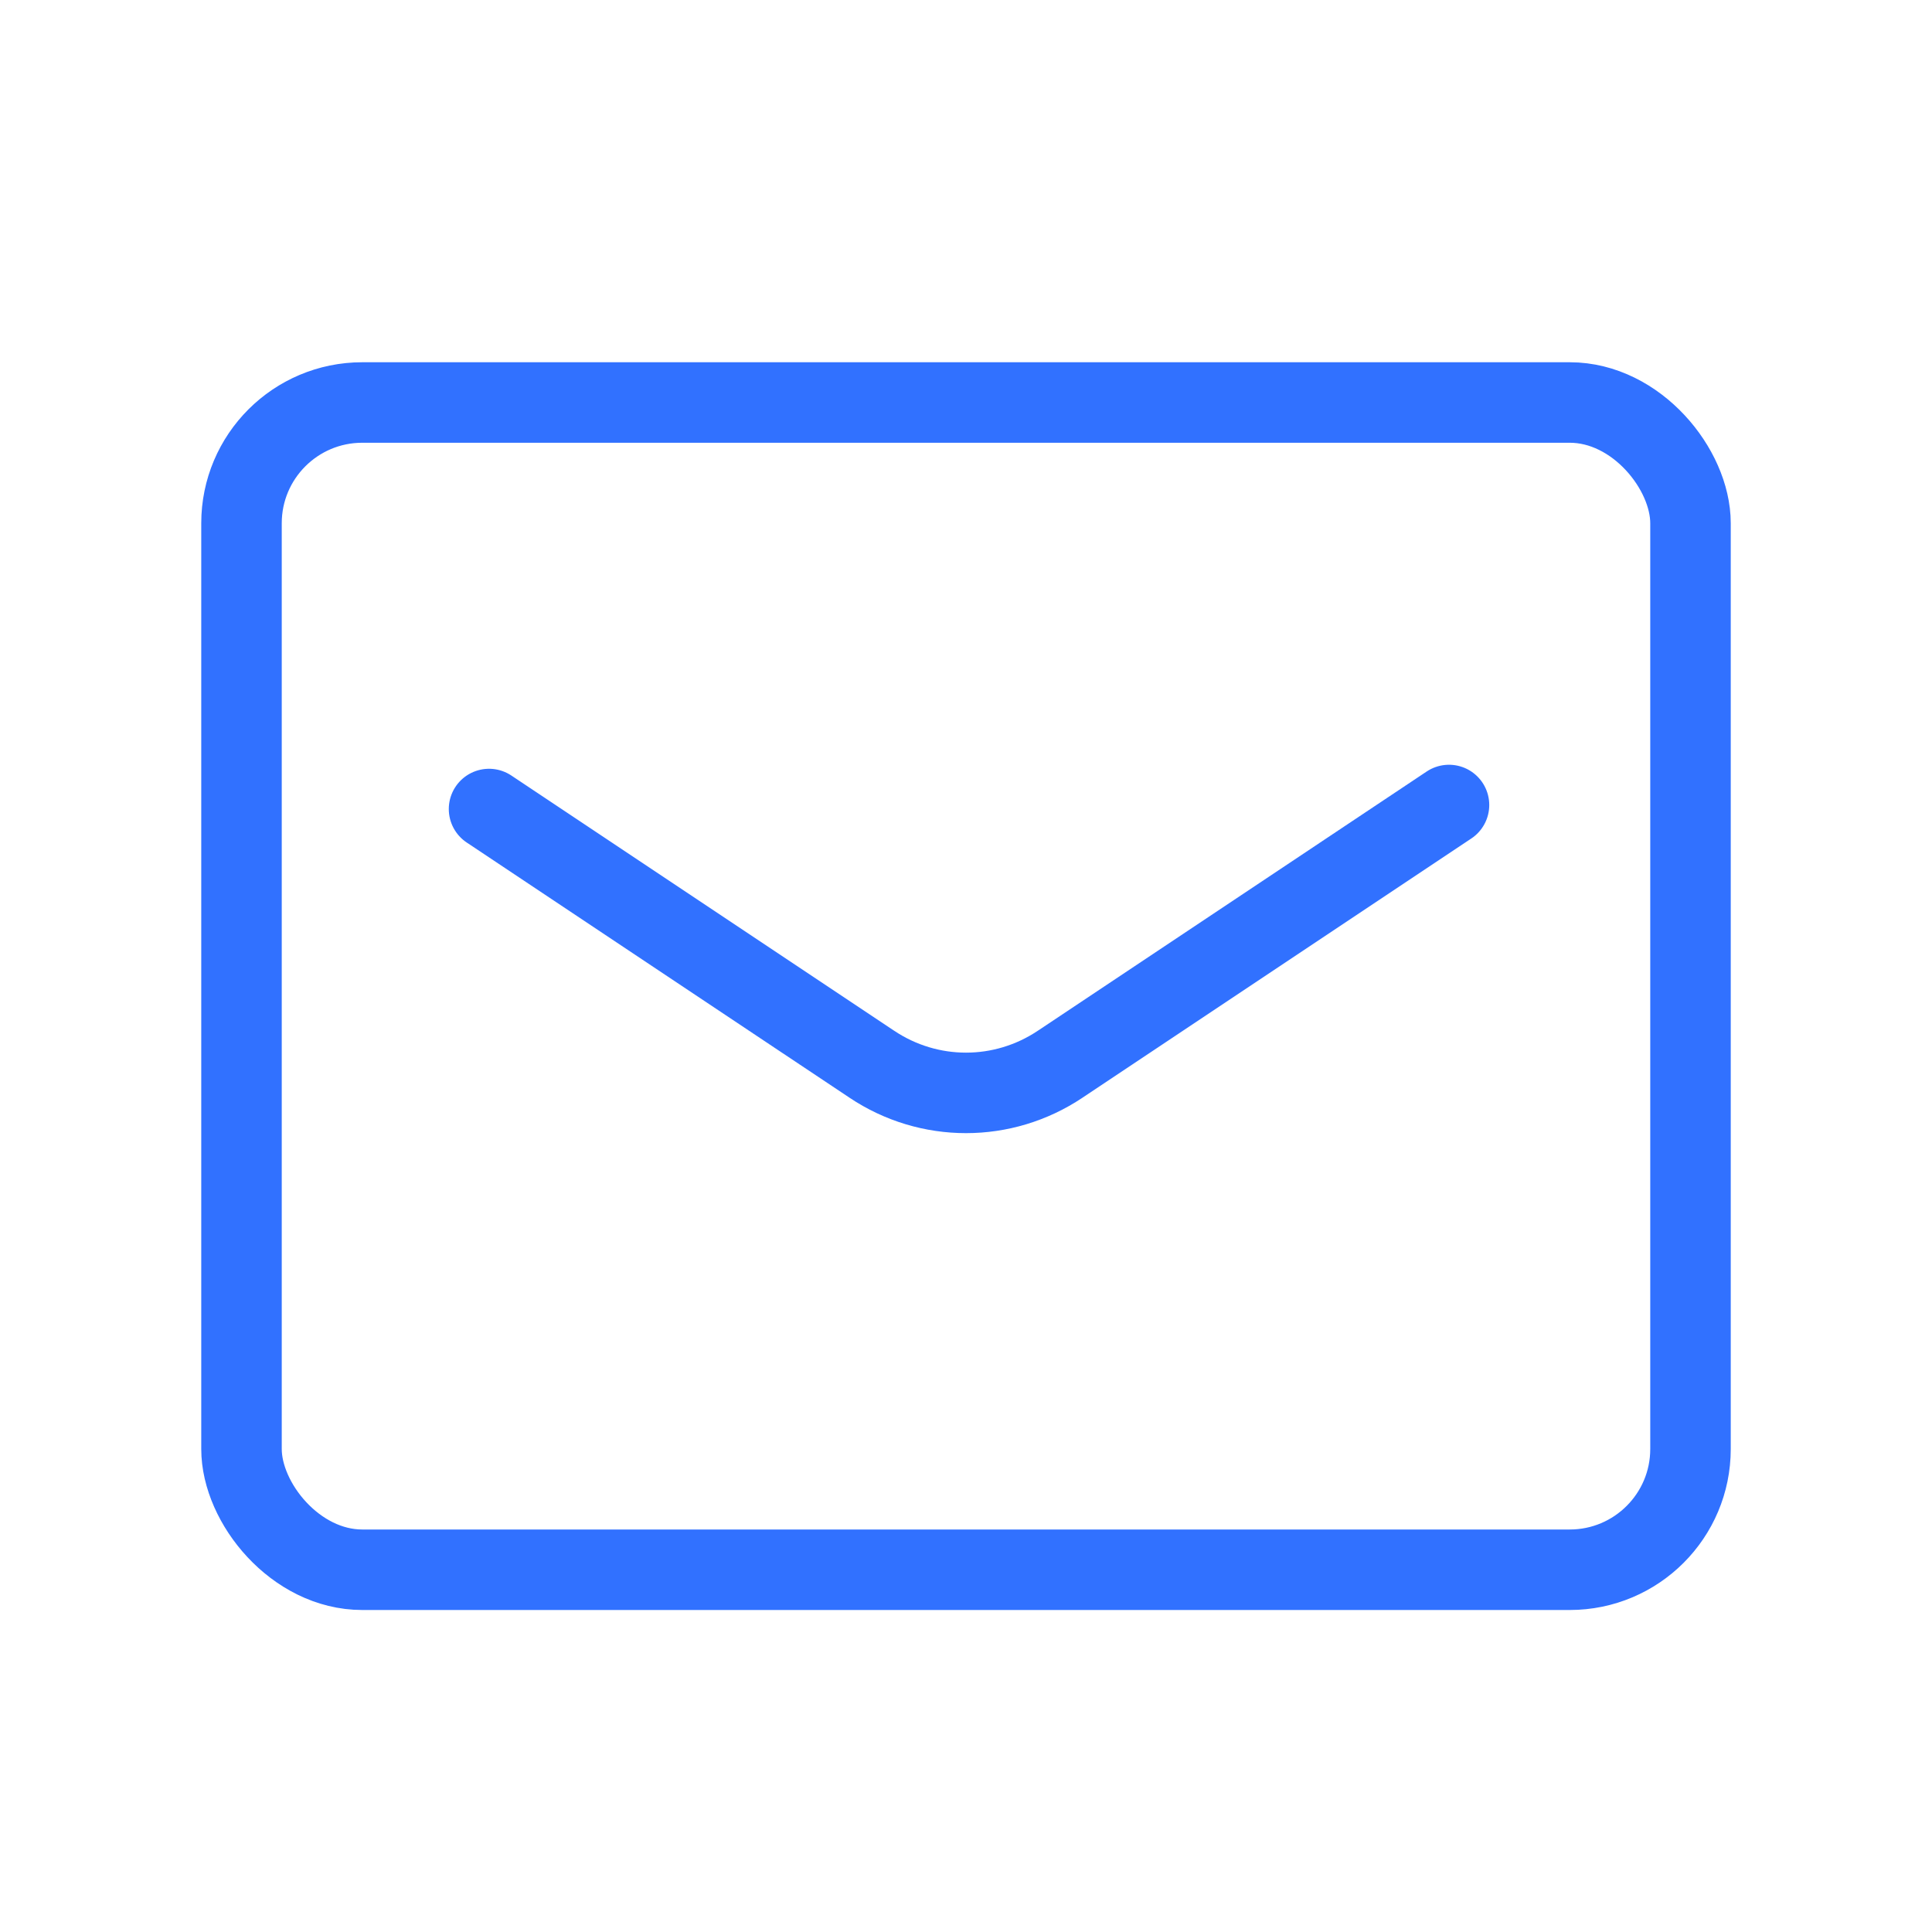<svg id="_イヤー_1" xmlns="http://www.w3.org/2000/svg" viewBox="0 0 48 48"><defs><style>.cls-1{fill:none;stroke:#3171ff;stroke-linecap:round;stroke-linejoin:round;stroke-width:2px}</style></defs><rect class="cls-1" x="6" y="10" width="36" height="29" rx="3" ry="3"/><path class="cls-1" d="M12.15 20.1l9.51 6.34c1.42.95 3.26.95 4.68 0L36 20"/></svg>